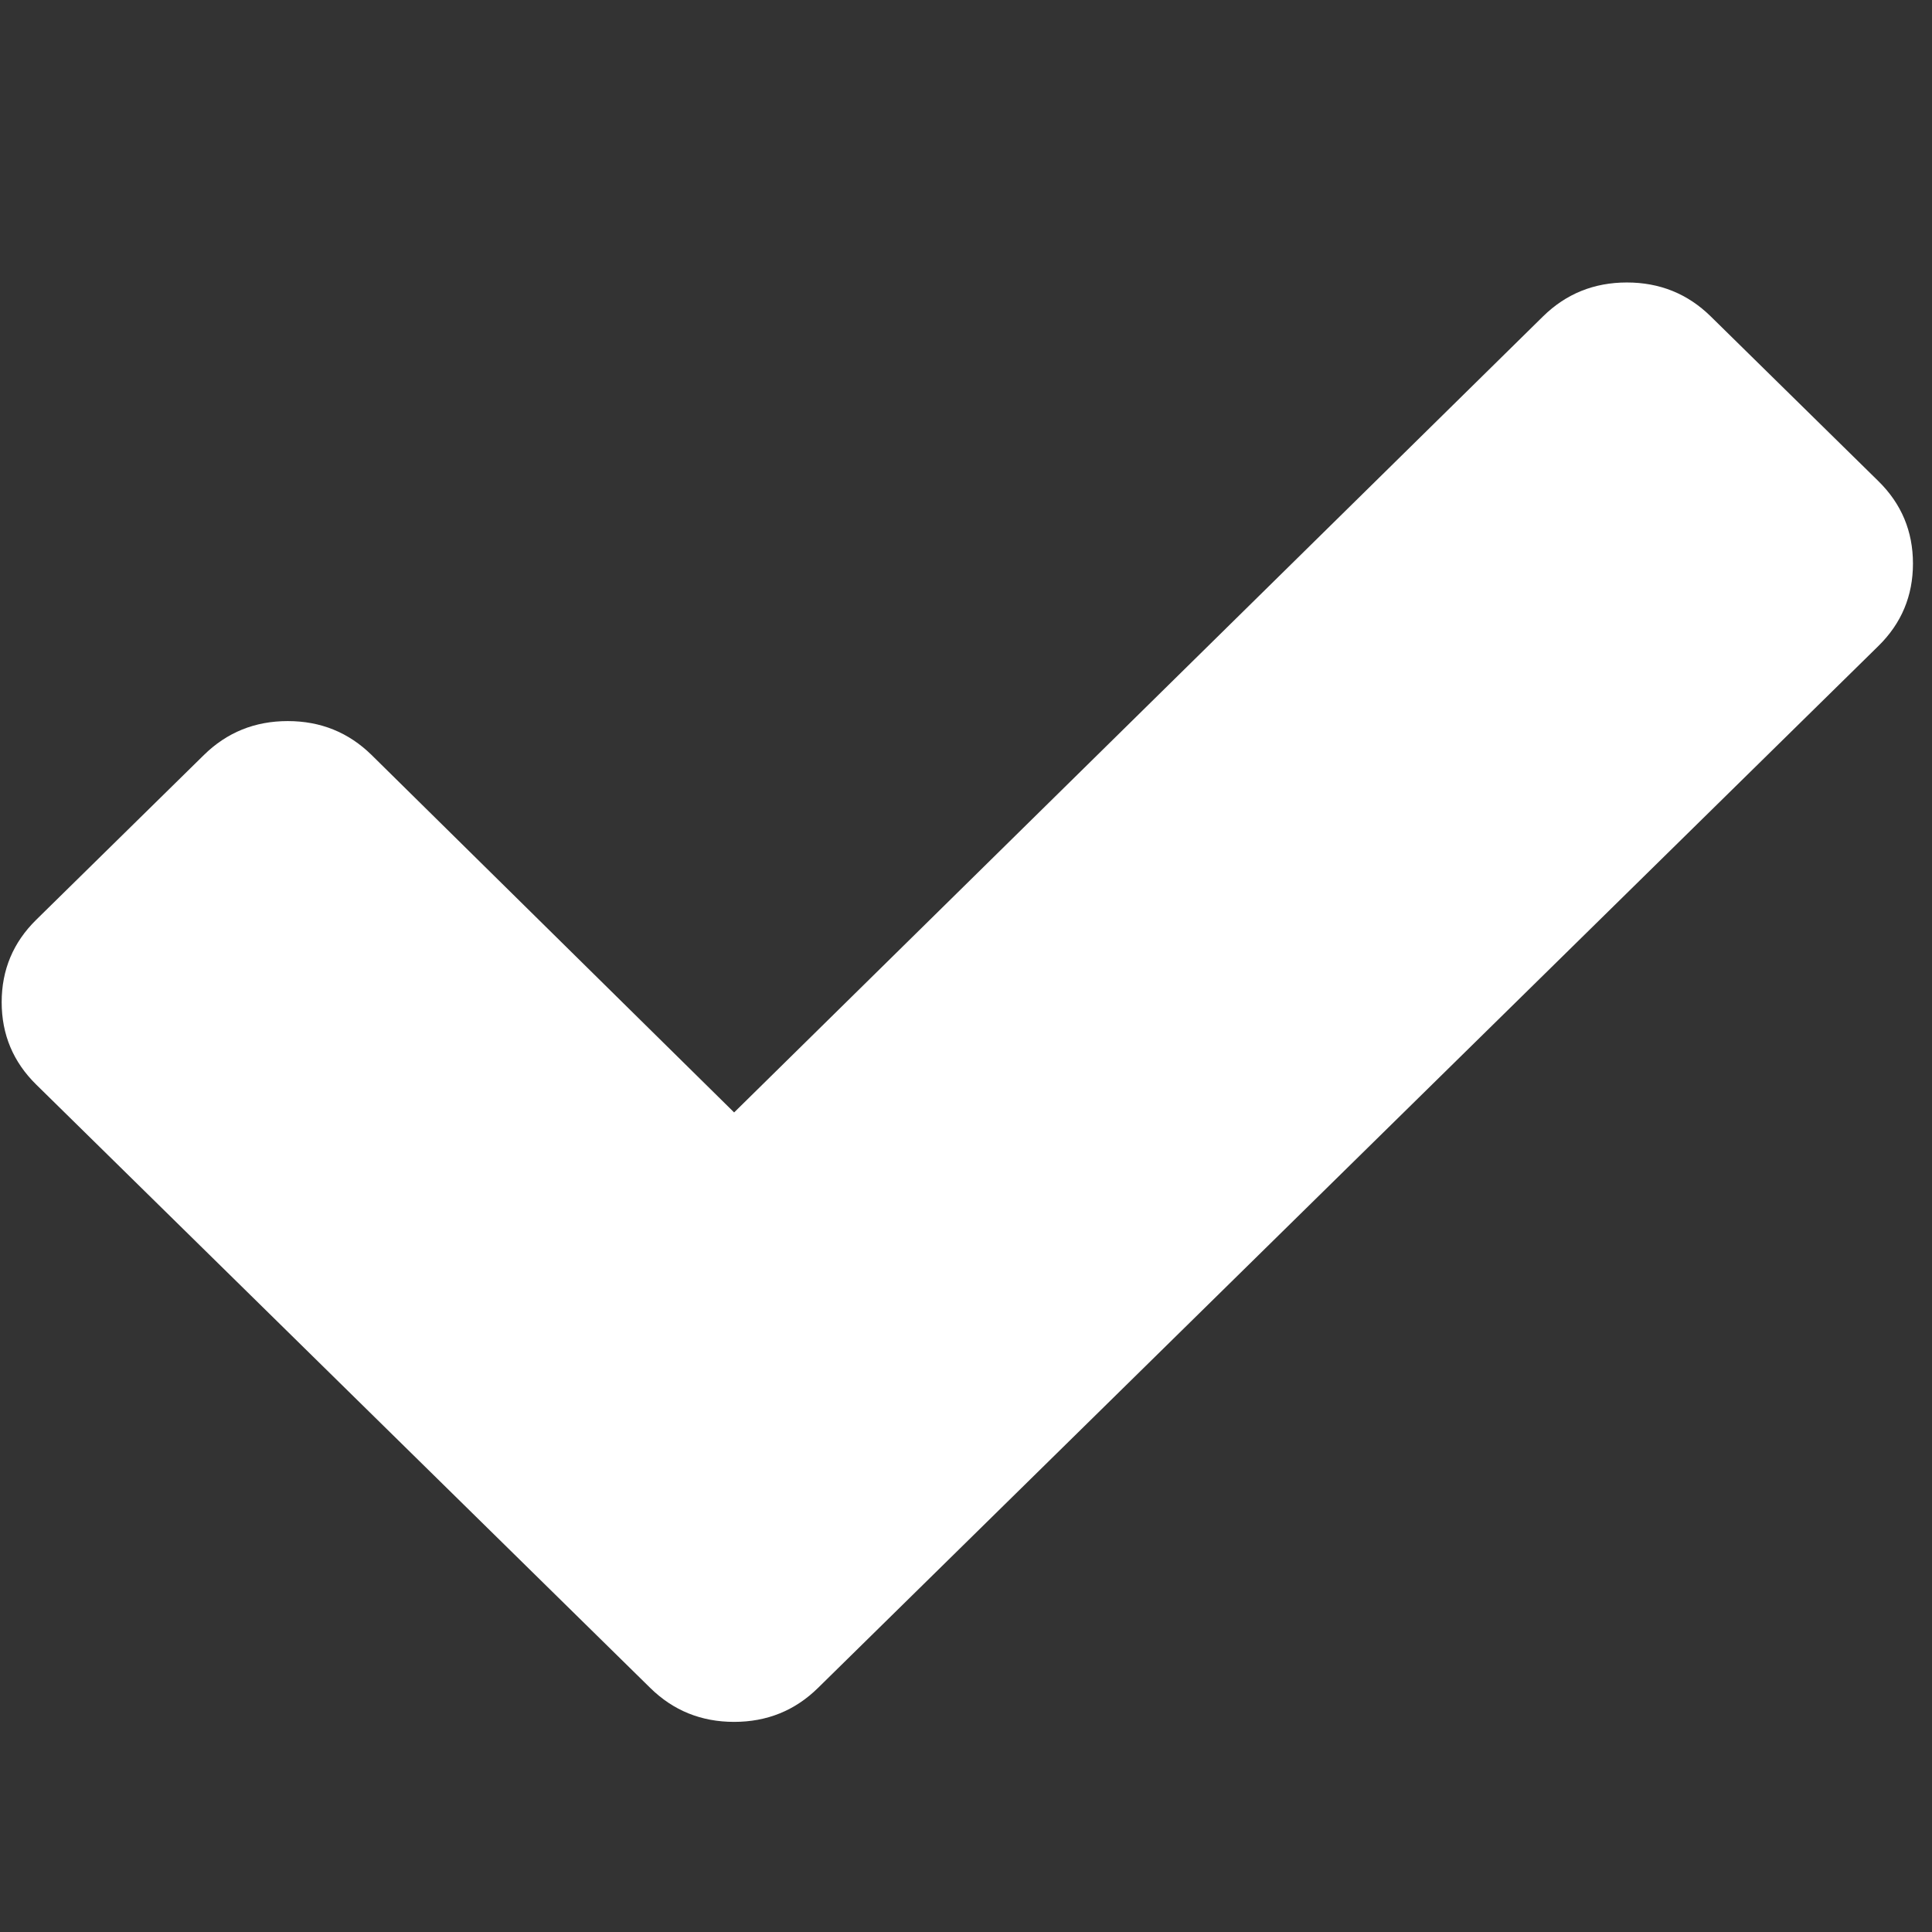<?xml version="1.0" encoding="UTF-8" standalone="no"?>
<svg width="1792" height="1792" viewBox="0 0 1792 1792" xmlns="http://www.w3.org/2000/svg">
<rect x="0" y="0" width="1792" height="1792" fill="#333333" stroke="none"/>
<path
   d="m 1774.337,522.733 c 0,29.968 -10.674,55.44 -32.025,76.419 l -828.06,813.648 -155.549,152.839 c -21.351,20.98 -47.276,31.468 -77.773,31.468 -30.5,0 -56.425,-10.488 -77.776,-31.468 L 447.609,1412.8 33.582,1005.978 C 12.232,984.998 1.555,959.525 1.555,929.557 c 0,-29.968 10.674,-55.442 32.025,-76.421 L 189.126,700.298 c 21.348,-20.978 47.273,-31.466 77.773,-31.466 30.5,0 56.425,10.488 77.776,31.466 L 680.931,1031.825 1431.217,293.476 c 21.351,-20.978 47.276,-31.466 77.775,-31.466 30.497,0 56.423,10.488 77.773,31.466 l 155.547,152.839 c 21.351,20.978 32.025,46.45 32.025,76.419 z"
   style="fill:#ffffff;stroke-width:2.156" />
</svg>